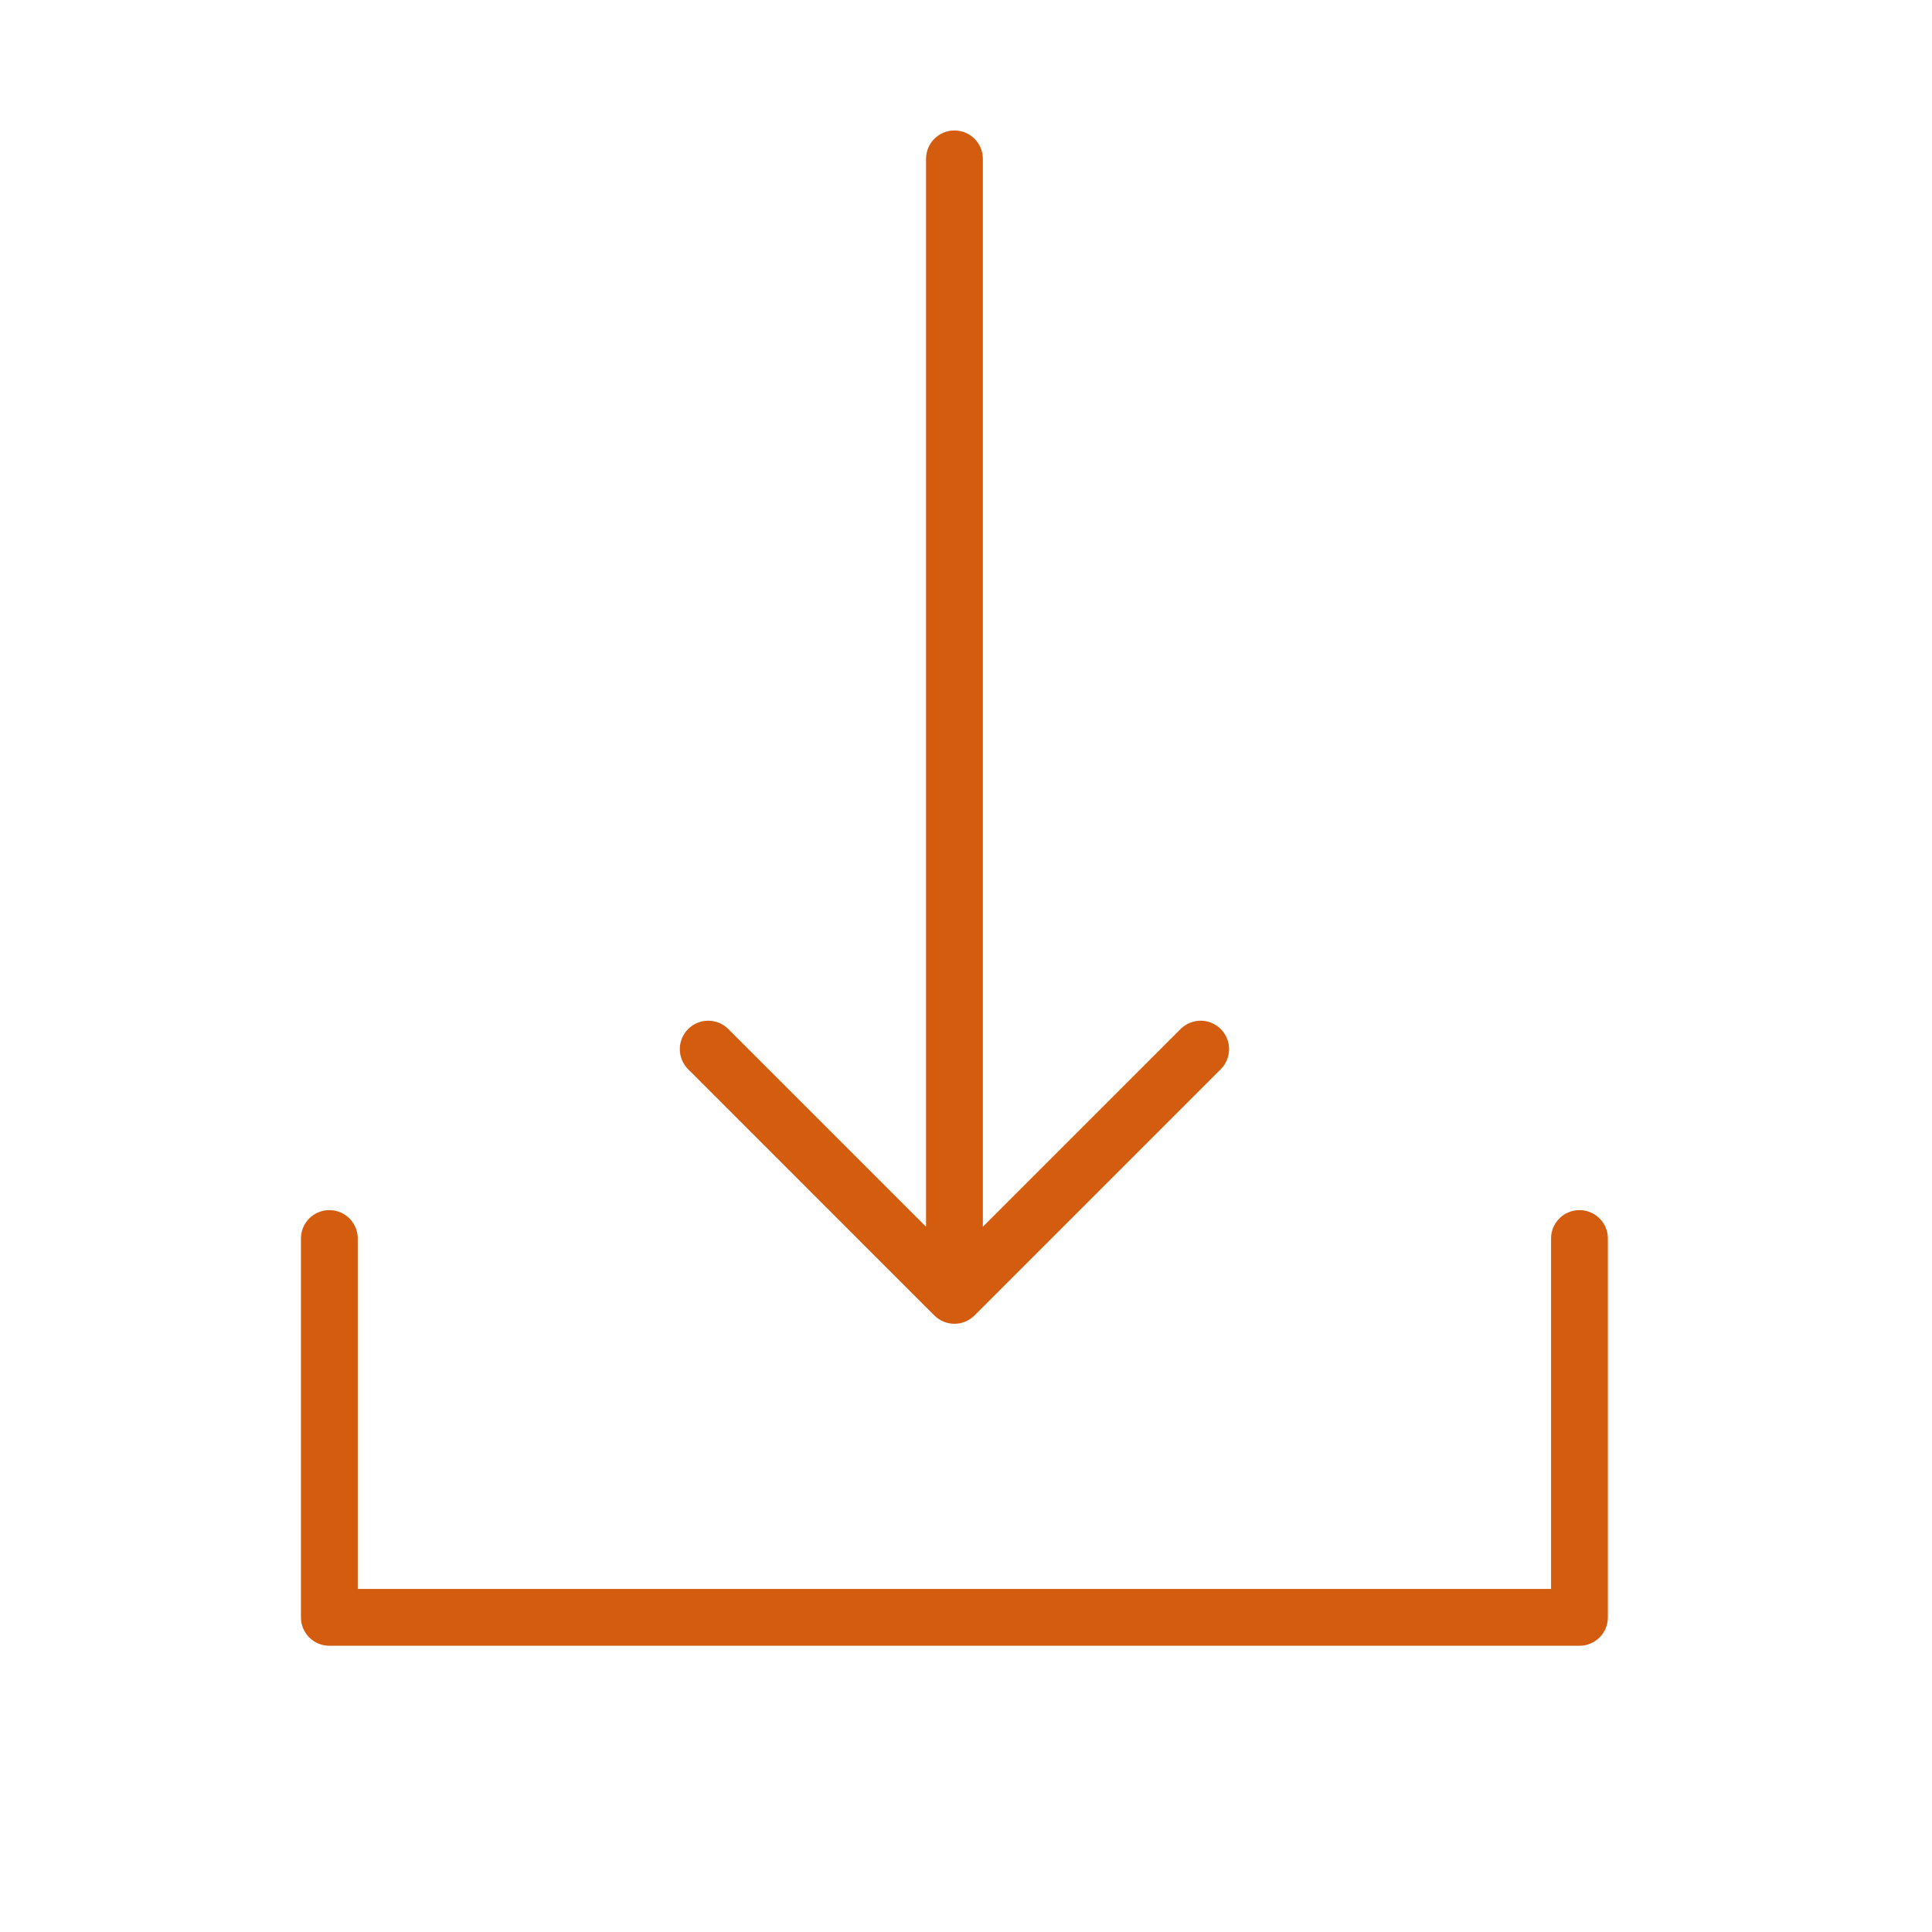 <?xml version="1.0" encoding="UTF-8"?> <svg xmlns="http://www.w3.org/2000/svg" width="102" height="102" viewBox="0 0 102 102" fill="none"><path d="M83.388 63.888C82.559 63.888 81.888 64.559 81.888 65.388V83.888H18.888V65.388C18.888 64.559 18.217 63.888 17.388 63.888C16.559 63.888 15.888 64.559 15.888 65.388V85.388C15.888 86.217 16.559 86.888 17.388 86.888H83.388C84.217 86.888 84.888 86.217 84.888 85.388V65.388C84.888 64.56 84.217 63.888 83.388 63.888Z" fill="#D35C0F"></path><path d="M49.328 69.449C49.621 69.742 50.005 69.888 50.389 69.888C50.773 69.888 51.157 69.742 51.45 69.449L64.45 56.449C65.036 55.864 65.036 54.913 64.45 54.328C63.864 53.742 62.915 53.742 62.329 54.328L51.89 64.767V8.388C51.89 7.559 51.219 6.888 50.39 6.888C49.561 6.888 48.89 7.559 48.89 8.388V64.767L38.451 54.328C37.865 53.742 36.916 53.742 36.33 54.328C35.744 54.913 35.744 55.864 36.33 56.449L49.328 69.449Z" fill="#D35C0F"></path></svg> 